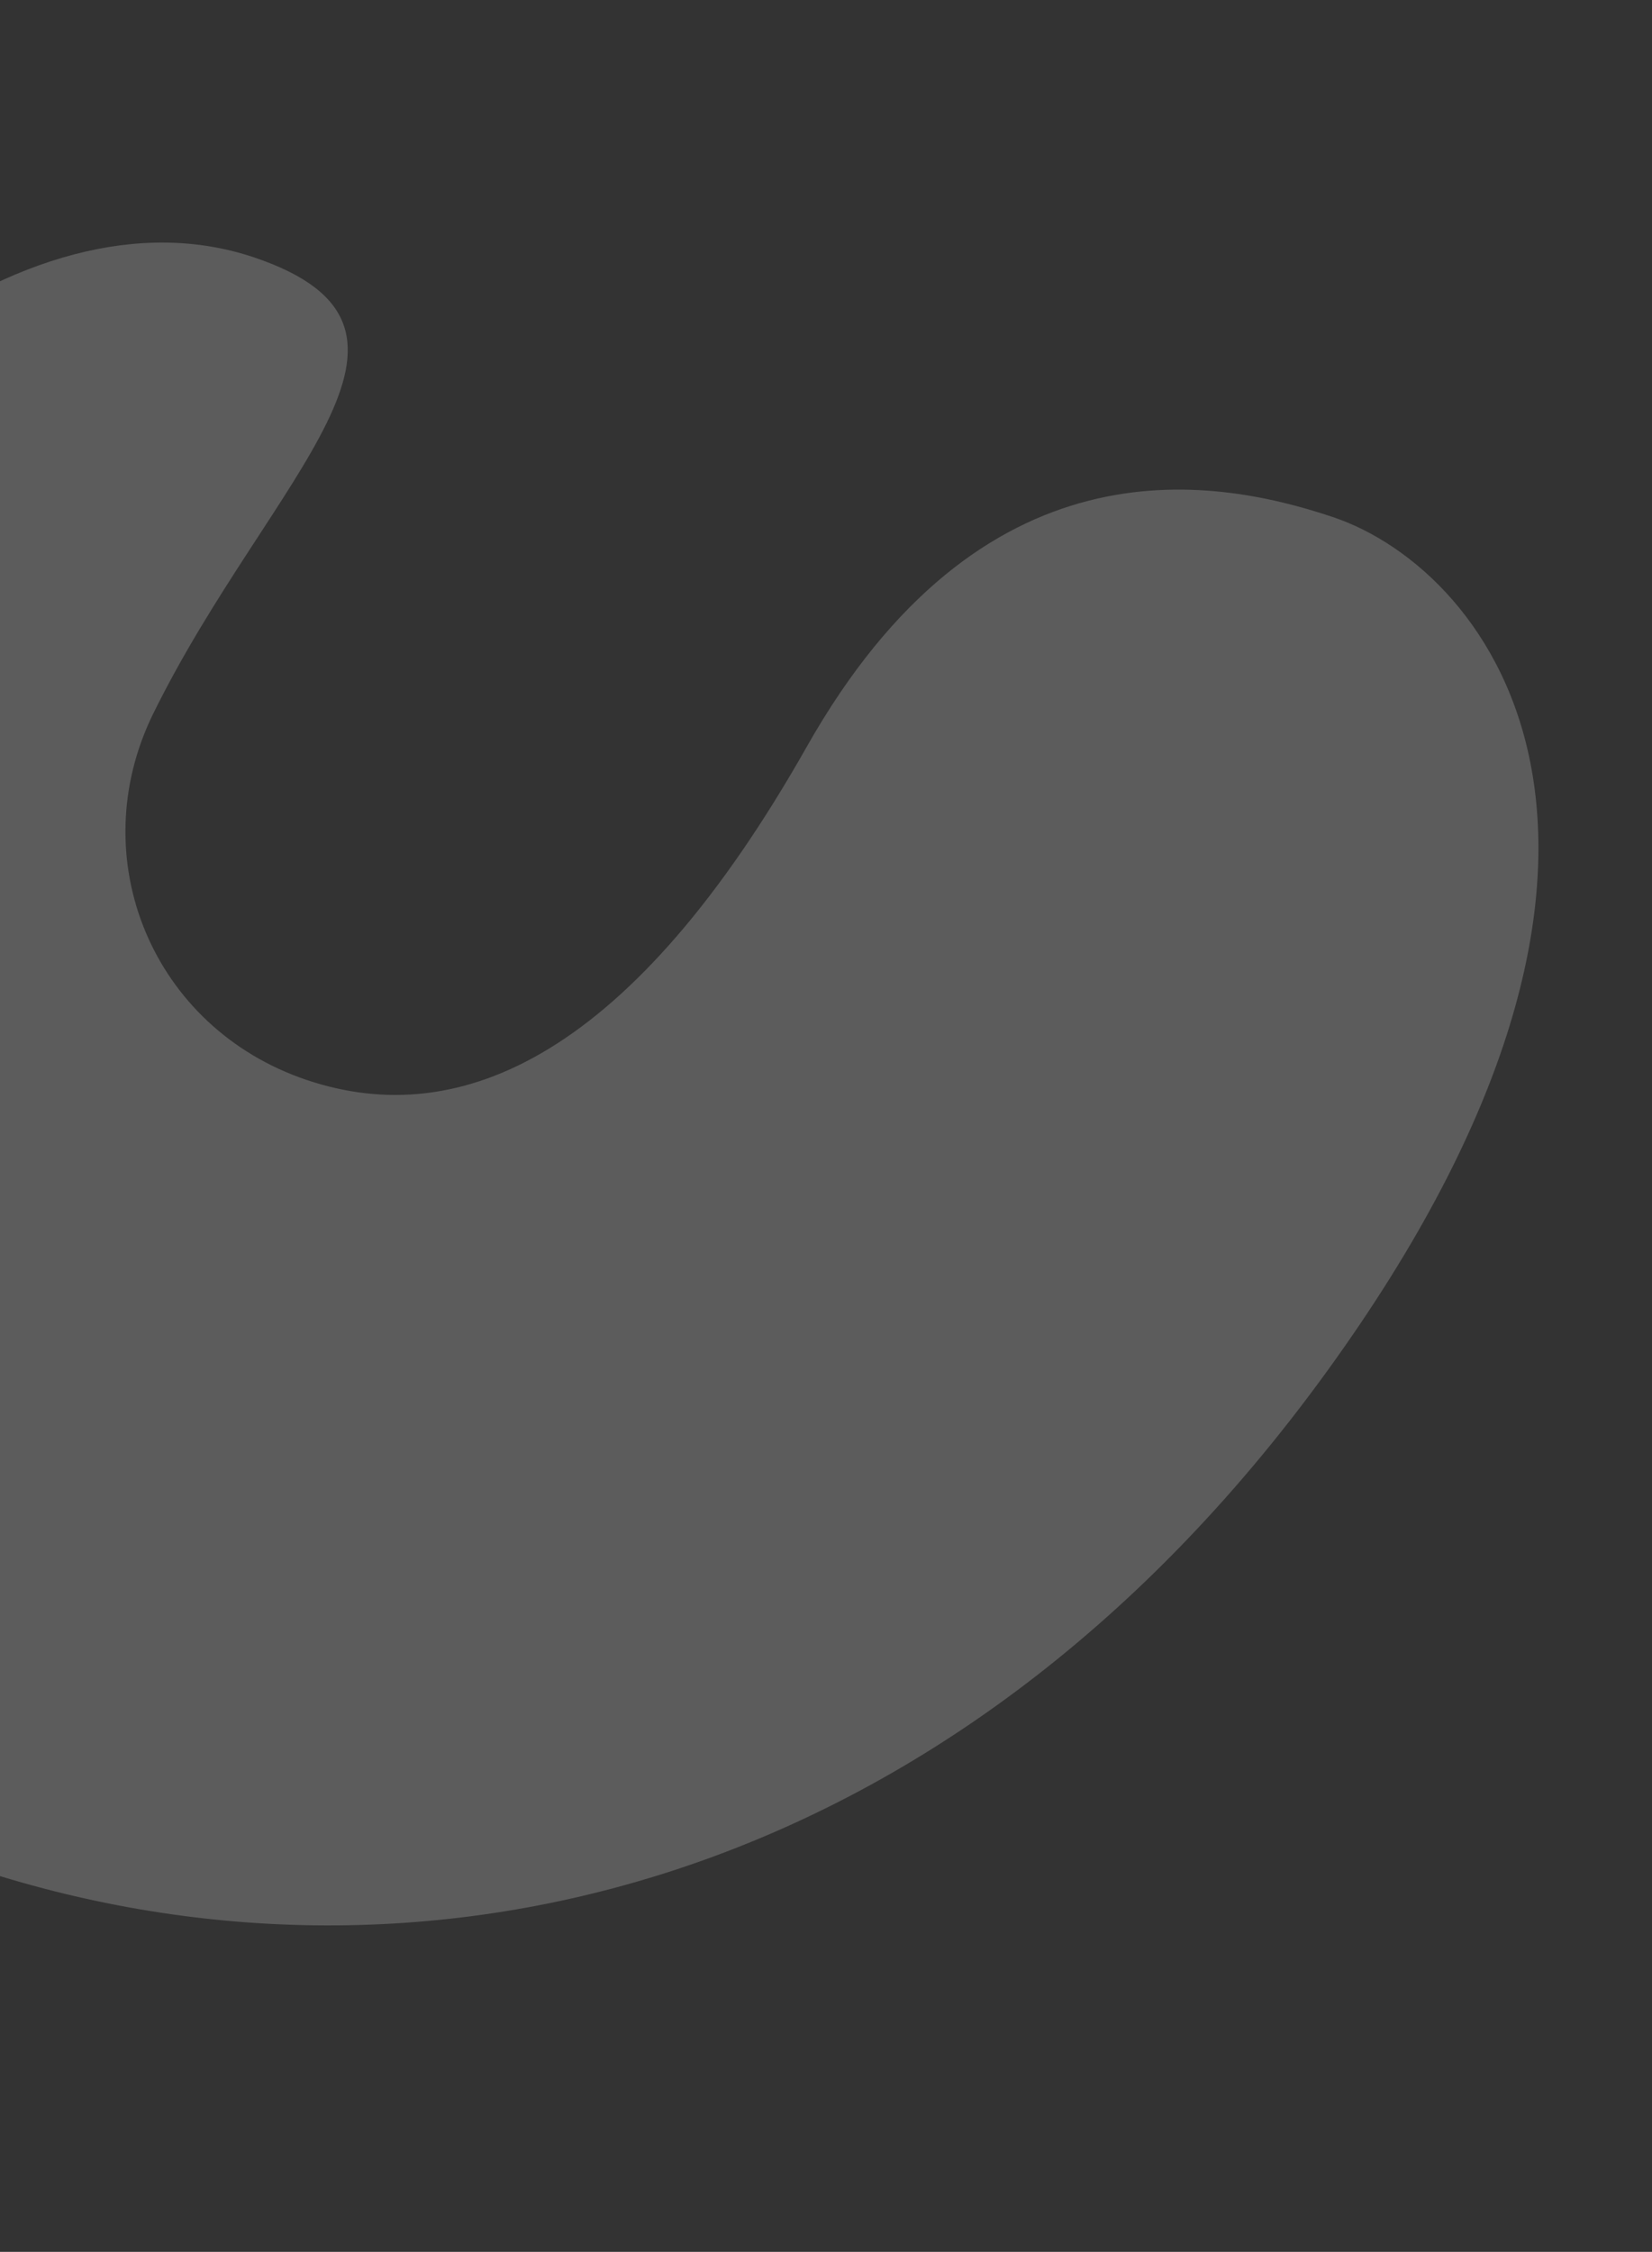 <svg width="207" height="282" viewBox="0 0 207 282" fill="none" xmlns="http://www.w3.org/2000/svg">
<rect x="0" y="0" width="207" height="282" fill="#333333" stroke="none"/>
<g clip-path="url(#clip0_4017_32237)">
<path d="M38.464 135.255C19.063 128.744 10.274 107.442 19.234 89.297C33.895 59.606 58.274 41.106 31.791 32.218C3.383 22.685 -33.456 51.042 -55.62 97.558C-77.783 144.075 -67.541 212.336 -3.795 233.728C51.636 252.33 118.651 237.268 166.102 171.966C213.673 106.5 187.057 71.478 167.008 64.749C151.306 59.48 122.871 55.027 101.087 93.519C79.303 132.012 57.865 141.766 38.464 135.255Z" fill="white" fill-opacity="0.2"/>
</g>
<defs>
<clipPath id="clip0_4017_32237">
<rect width="242.693" height="214.54" fill="white" transform="translate(-23.919 0.676) rotate(18.551)"/>
</clipPath>
</defs>
</svg>
